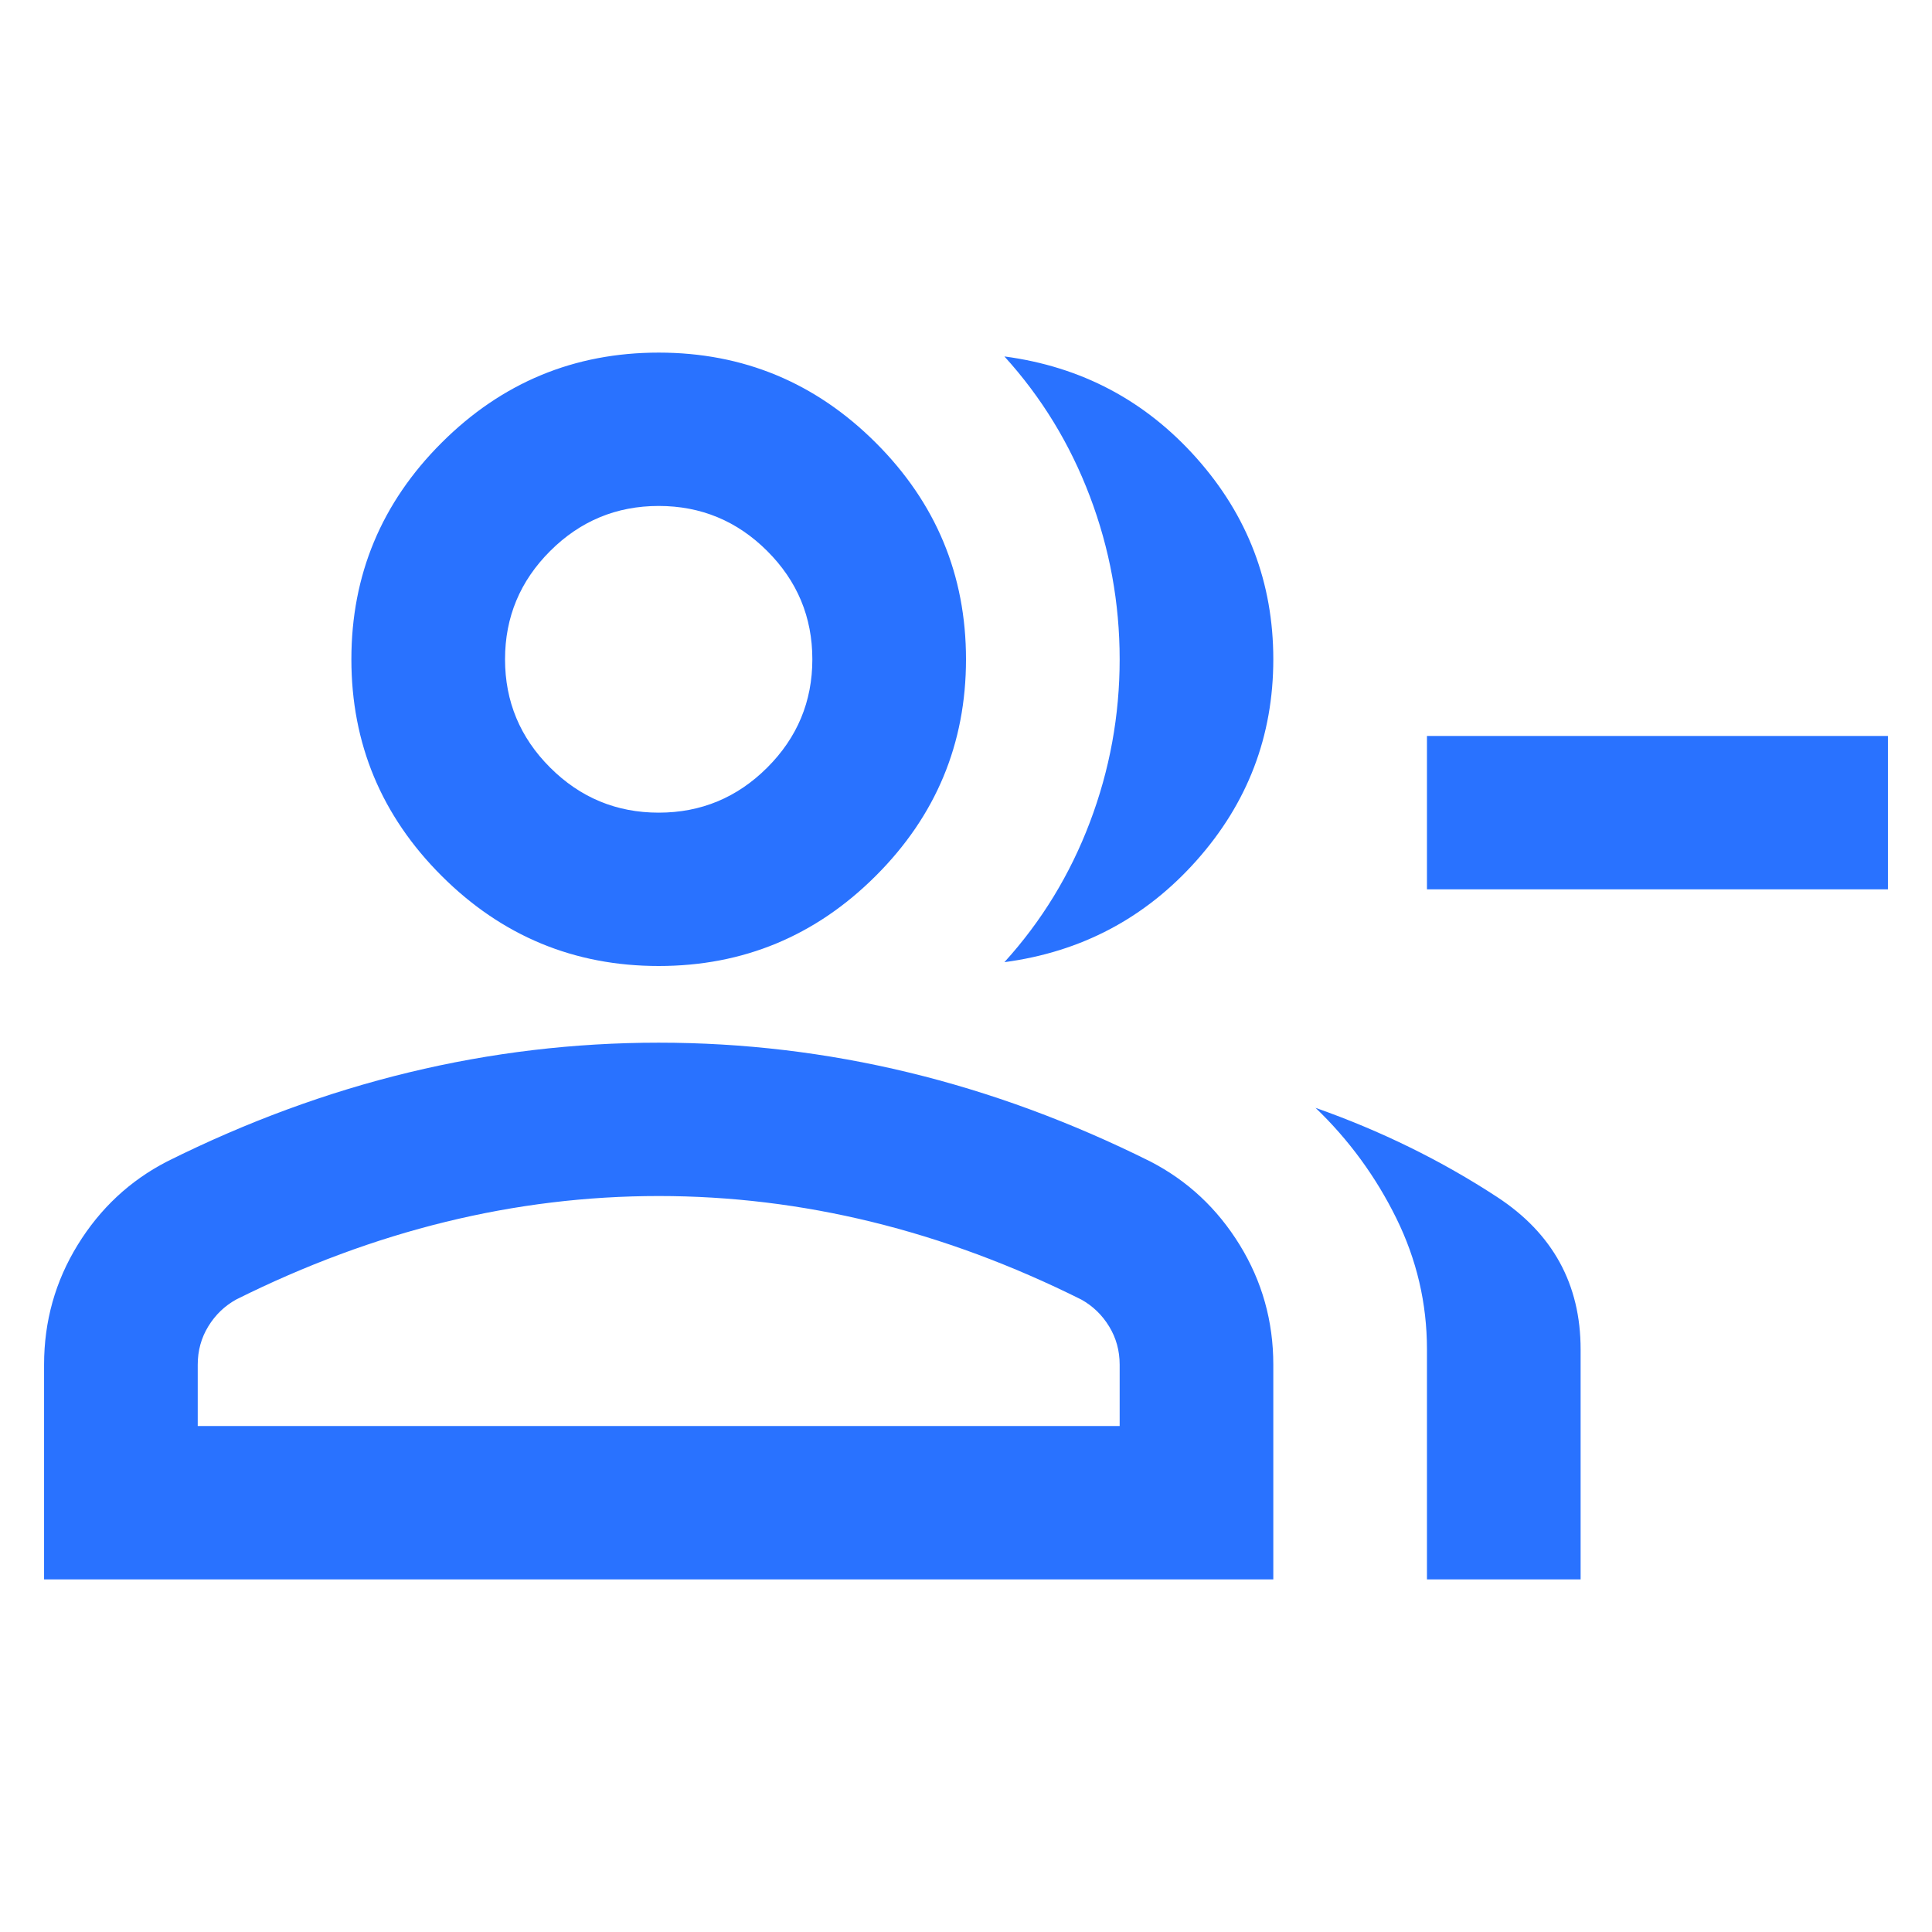 <svg width="263" height="263" viewBox="0 0 263 263" fill="none" xmlns="http://www.w3.org/2000/svg">
<path d="M136.729 130.978C141.784 125.411 145.662 119.062 148.364 111.93C151.066 104.797 152.417 97.404 152.417 89.75C152.417 82.096 151.066 74.703 148.364 67.57C145.662 60.438 141.784 54.089 136.729 48.522C147.188 49.913 155.903 54.523 162.875 62.352C169.847 70.18 173.333 79.312 173.333 89.75C173.333 100.188 169.847 109.32 162.875 117.148C155.903 124.977 147.188 129.586 136.729 130.978ZM194.25 215V183.688C194.25 177.425 192.856 171.467 190.067 165.813C187.278 160.16 183.617 155.158 179.085 150.809C187.975 153.941 196.211 157.985 203.793 162.943C211.376 167.901 215.167 174.816 215.167 183.688V215H194.25ZM257 121.062H194.25V100.188H257V121.062ZM89.667 131.5C78.162 131.5 68.314 127.412 60.122 119.236C51.929 111.06 47.833 101.231 47.833 89.75C47.833 78.269 51.929 68.44 60.122 60.264C68.314 52.088 78.162 48 89.667 48C101.171 48 111.019 52.088 119.211 60.264C127.404 68.44 131.5 78.269 131.5 89.75C131.5 101.231 127.404 111.06 119.211 119.236C111.019 127.412 101.171 131.5 89.667 131.5ZM6 215V185.775C6 179.86 7.525 174.424 10.575 169.466C13.626 164.509 17.678 160.725 22.733 158.116C33.54 152.723 44.522 148.678 55.677 145.982C66.833 143.286 78.162 141.938 89.667 141.938C101.171 141.938 112.501 143.286 123.656 145.982C134.812 148.678 145.793 152.723 156.6 158.116C161.655 160.725 165.707 164.509 168.758 169.466C171.808 174.424 173.333 179.86 173.333 185.775V215H6ZM89.667 110.625C95.419 110.625 100.343 108.581 104.439 104.493C108.535 100.405 110.583 95.491 110.583 89.75C110.583 84.009 108.535 79.095 104.439 75.007C100.343 70.919 95.419 68.875 89.667 68.875C83.915 68.875 78.99 70.919 74.894 75.007C70.798 79.095 68.75 84.009 68.75 89.75C68.75 95.491 70.798 100.405 74.894 104.493C78.99 108.581 83.915 110.625 89.667 110.625ZM26.917 194.125H152.417V185.775C152.417 183.861 151.937 182.122 150.979 180.556C150.02 178.991 148.756 177.773 147.188 176.903C137.775 172.206 128.275 168.684 118.689 166.335C109.102 163.987 99.428 162.813 89.667 162.813C79.906 162.813 70.232 163.987 60.645 166.335C51.058 168.684 41.558 172.206 32.146 176.903C30.577 177.773 29.313 178.991 28.355 180.556C27.396 182.122 26.917 183.861 26.917 185.775V194.125Z" fill="#2972FF"/>
</svg>
